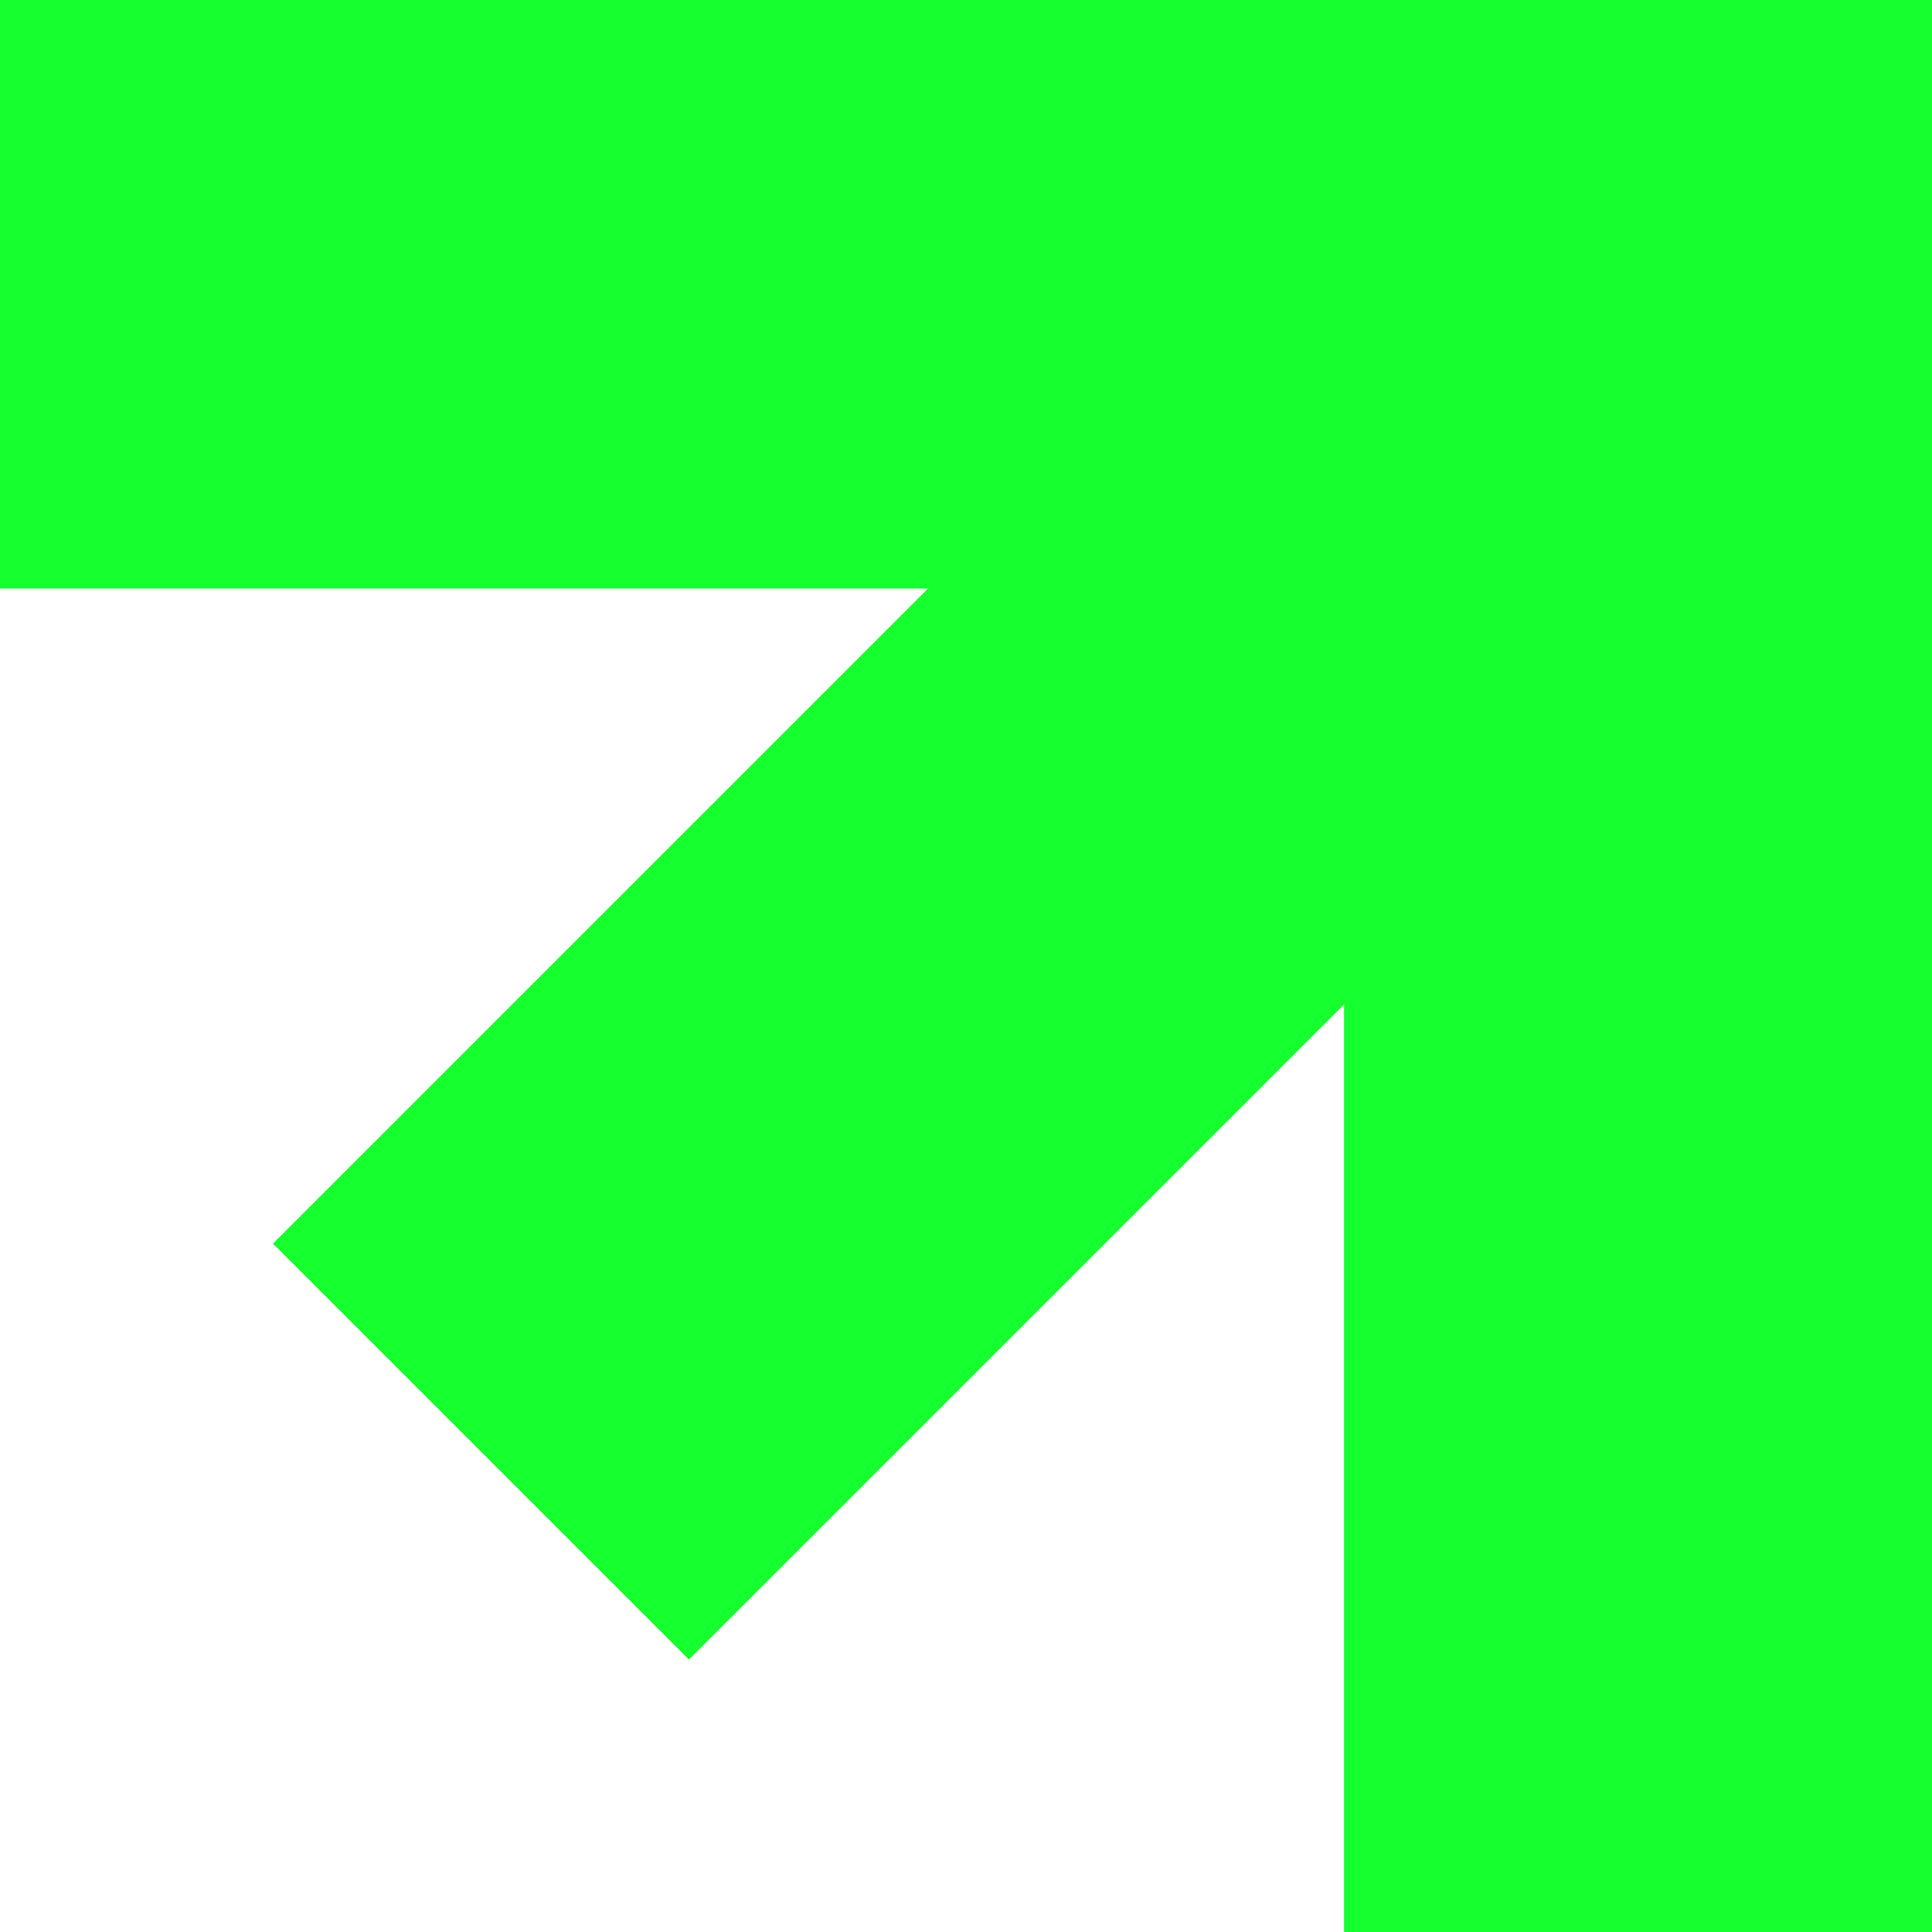 <svg id="圖層_1" data-name="圖層 1" xmlns="http://www.w3.org/2000/svg" viewBox="0 0 70.78 70.78"><defs><style>.cls-1{fill:#16ff2e;}</style></defs><path class="cls-1" d="M70.78,49.22H0V70.78H34l-24,24,15.24,15.24,24-24v34H70.78Z" transform="translate(0 -49.22)"/></svg>